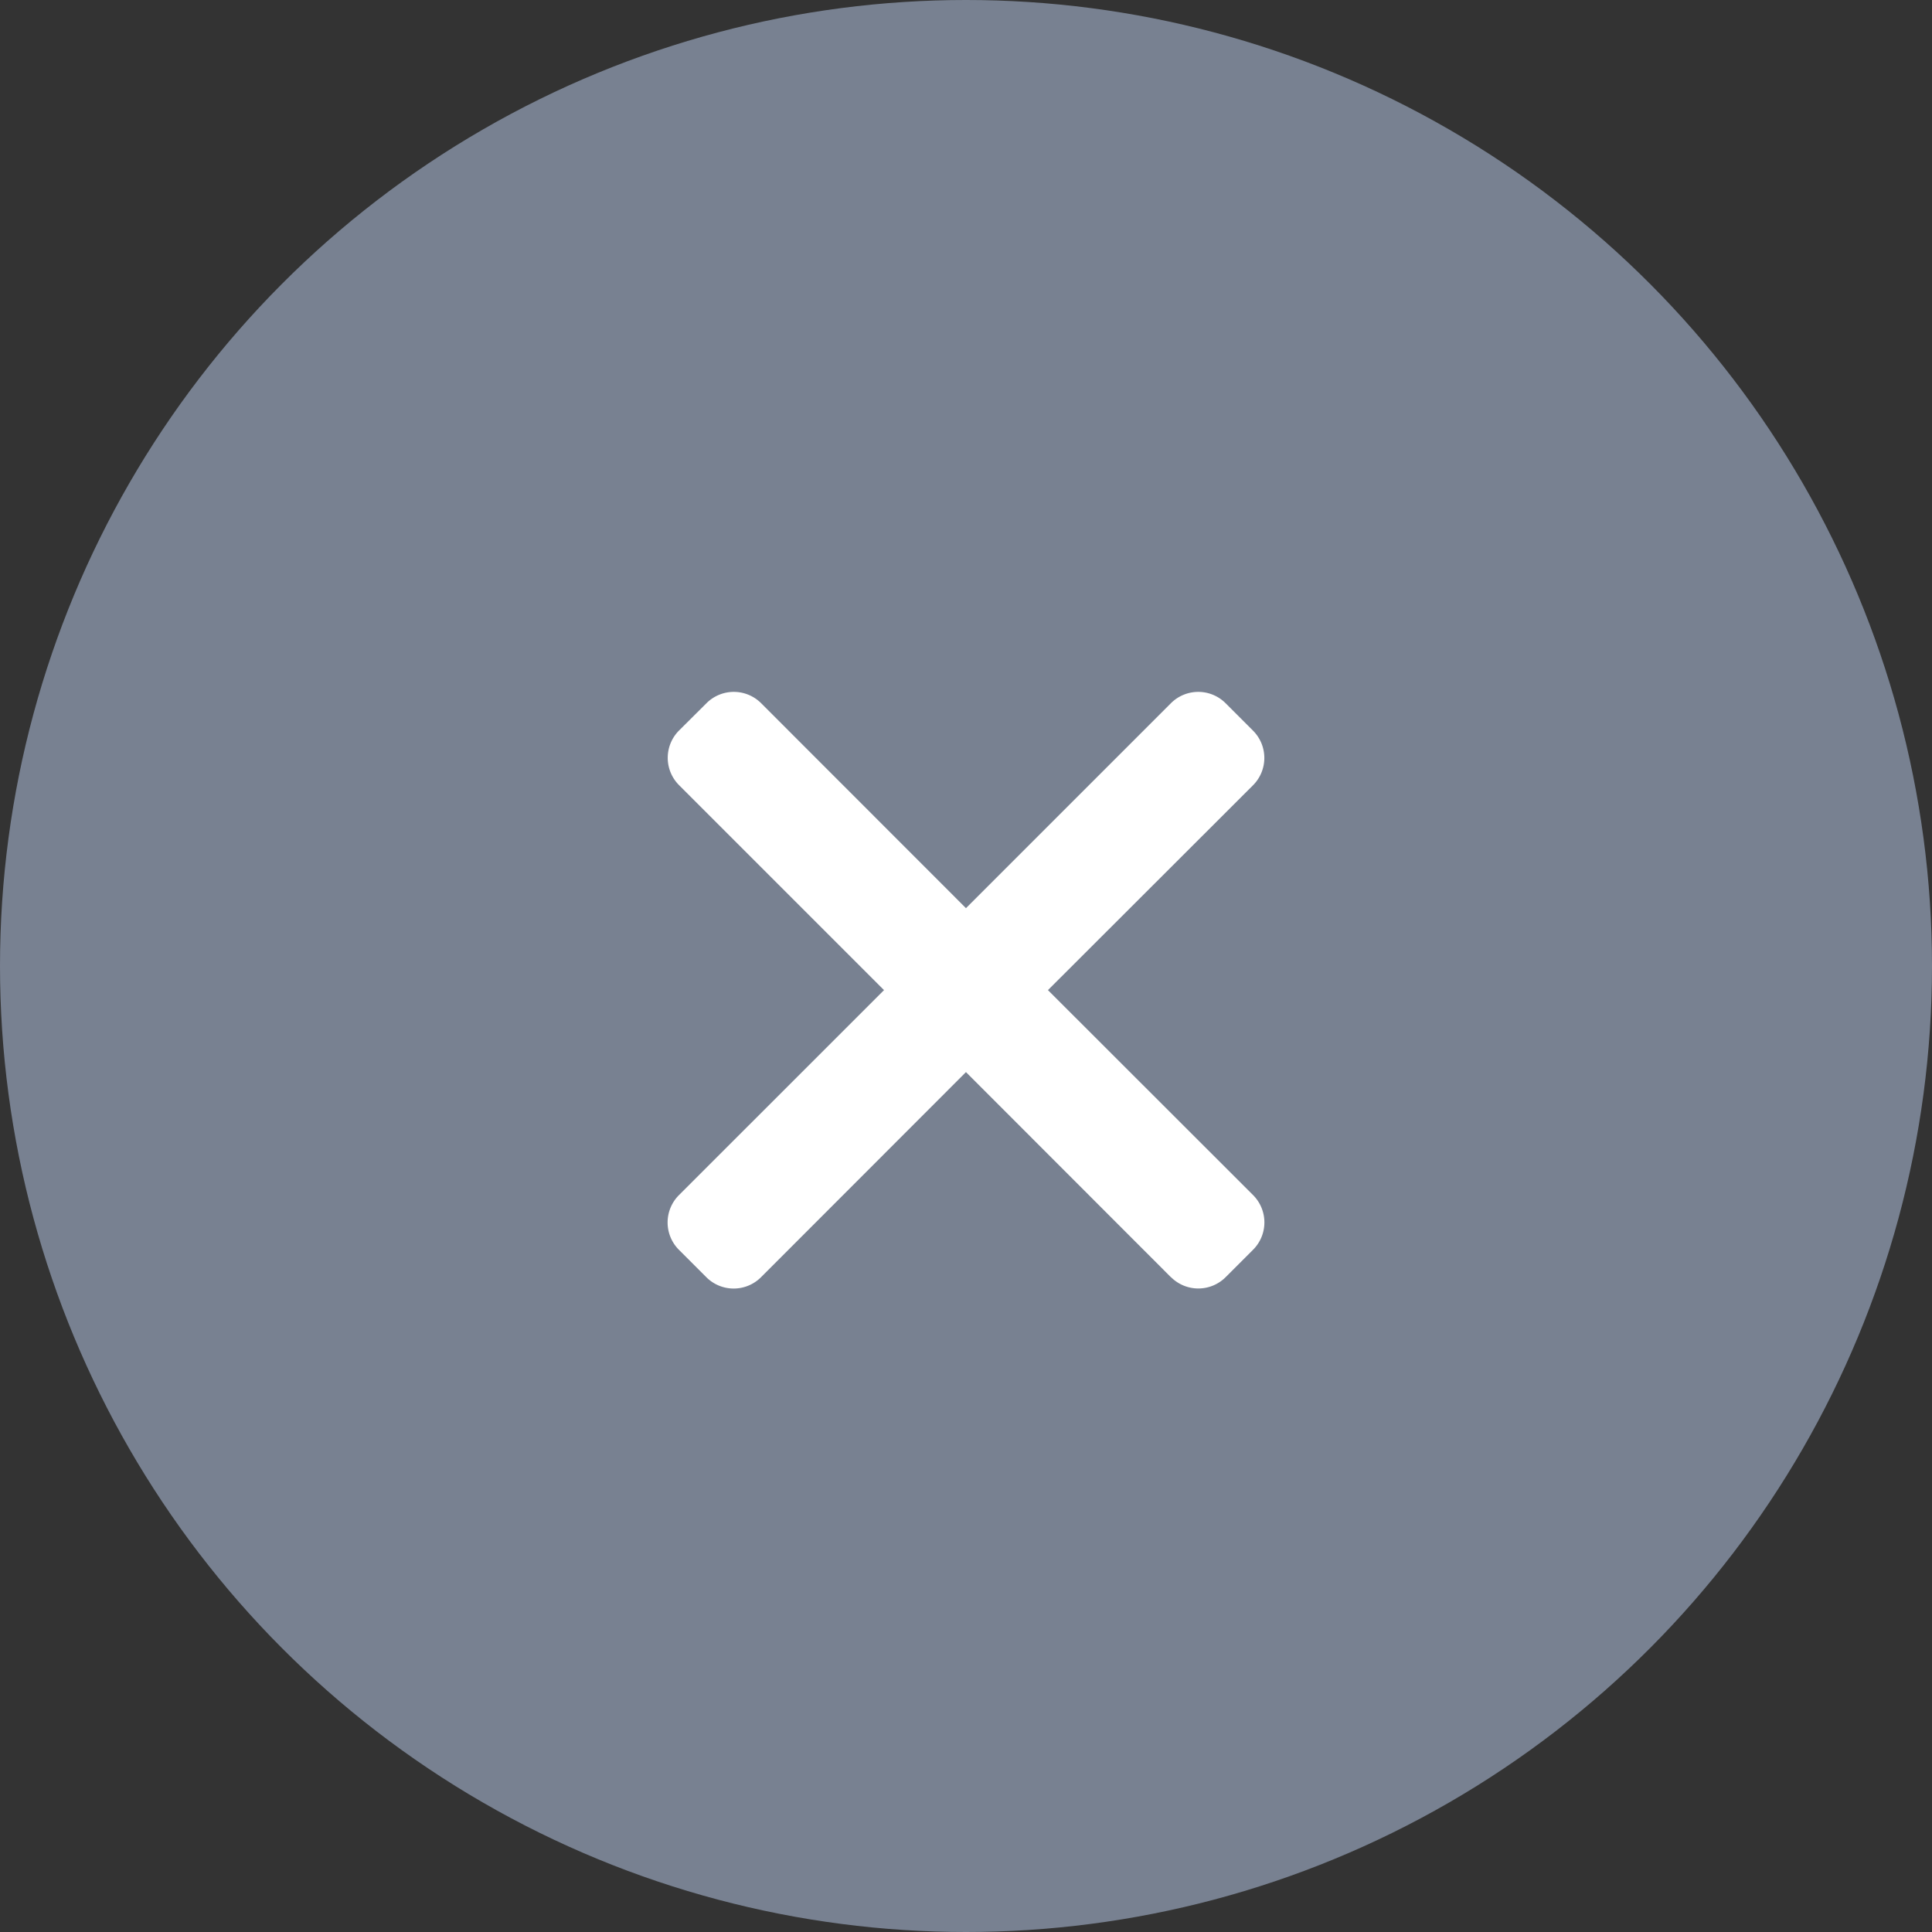 <svg id="close_icon" xmlns="http://www.w3.org/2000/svg" width="60" height="60" viewBox="0 0 60 60">
  <rect x="0" y="0" width="60" height="60" fill="#333333" stroke="none"/>
  <circle id="楕円形_10" data-name="楕円形 10" cx="30" cy="30" r="30" fill="#788191"/>
  <path id="icn" d="M15.749,18.3,9.385,11.931,3.021,18.3a1.2,1.2,0,0,1-1.7,0l-.849-.849a1.2,1.2,0,0,1,0-1.7L6.84,9.385.476,3.021a1.2,1.2,0,0,1,0-1.7L1.325.476a1.2,1.2,0,0,1,1.7,0L9.385,6.84,15.749.476a1.2,1.2,0,0,1,1.7,0l.849.849a1.2,1.2,0,0,1,0,1.7L11.931,9.385,18.3,15.749a1.2,1.2,0,0,1,0,1.7l-.849.849a1.2,1.2,0,0,1-1.7,0Z" transform="translate(20.614 21.364)" fill="#fff"/>
</svg>
